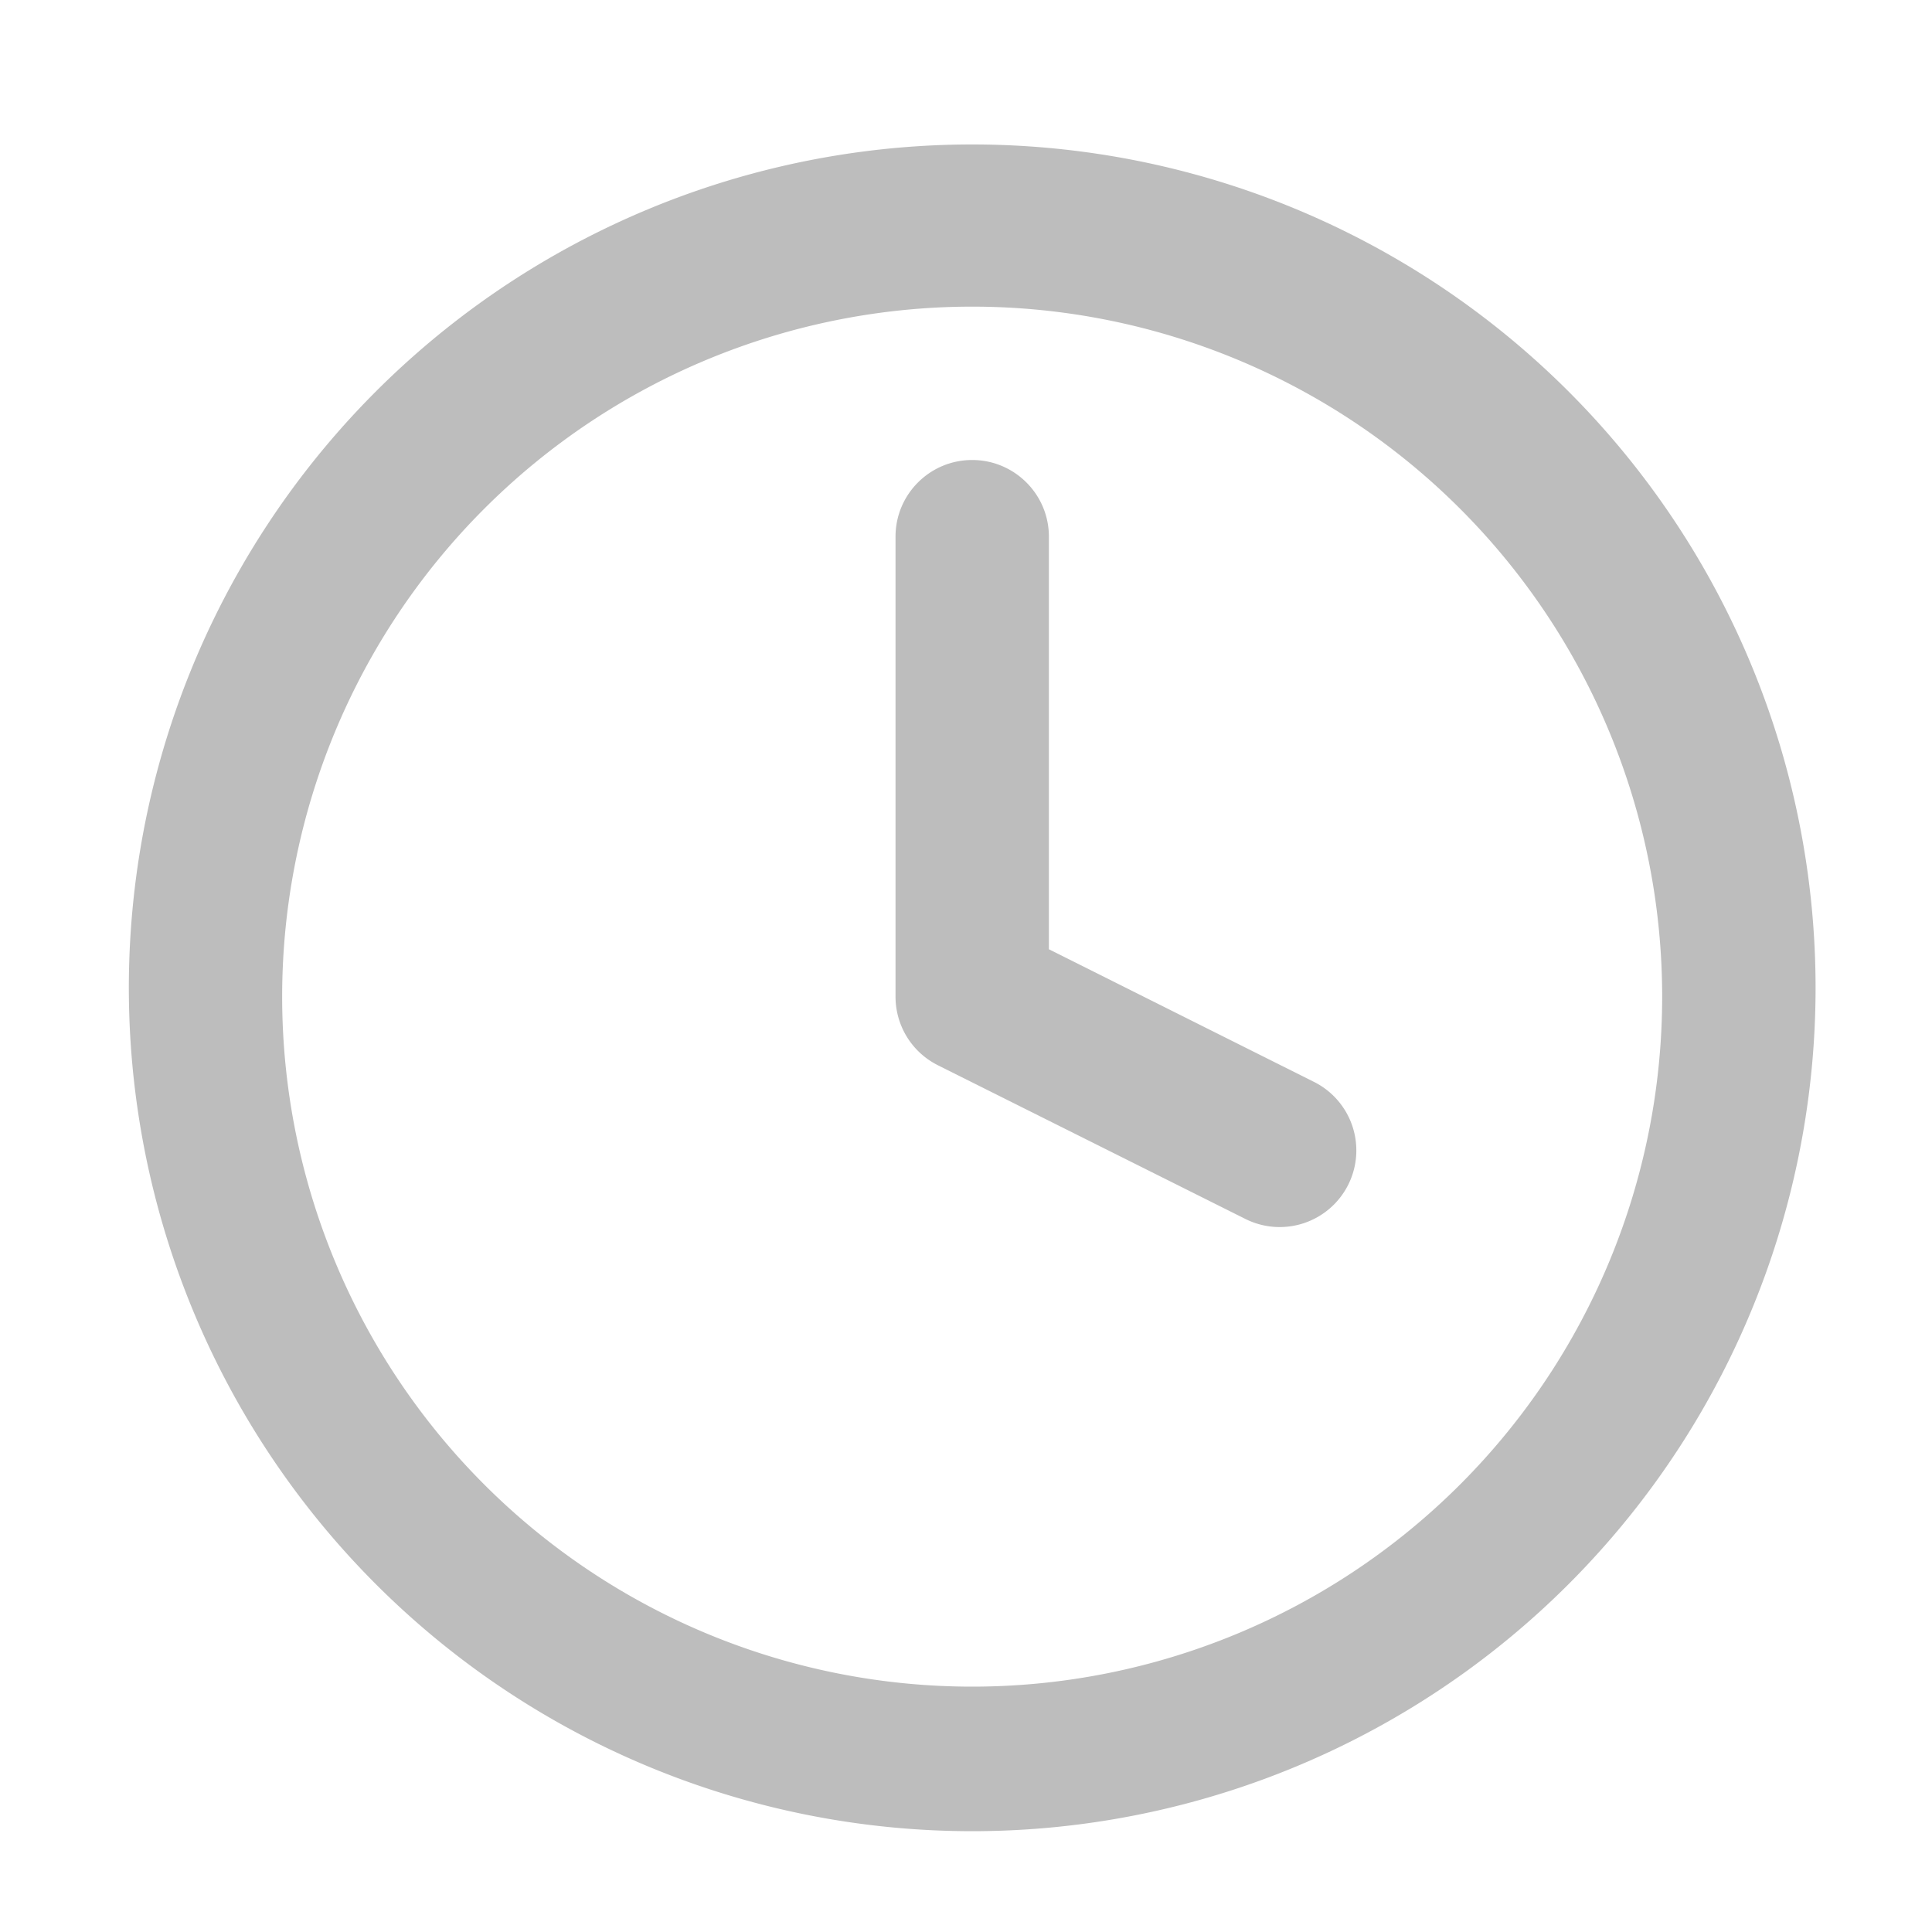 <svg width="21" height="21" fill="none" xmlns="http://www.w3.org/2000/svg"><path fill-rule="evenodd" clip-rule="evenodd" d="M10.567 3.333a7.5 7.5 0 1 0 0 15 7.5 7.5 0 0 0 0-15zm-9.166 7.5a9.167 9.167 0 1 1 18.333 0 9.167 9.167 0 0 1-18.333 0z" fill="#BDBDBD"/><path fill-rule="evenodd" clip-rule="evenodd" d="M10.567 5c.46 0 .834.373.834.833v4.485l2.872 1.437a.833.833 0 1 1-.745 1.49l-3.333-1.666a.833.833 0 0 1-.461-.746v-5c0-.46.373-.833.833-.833z" fill="#BDBDBD"/></svg>